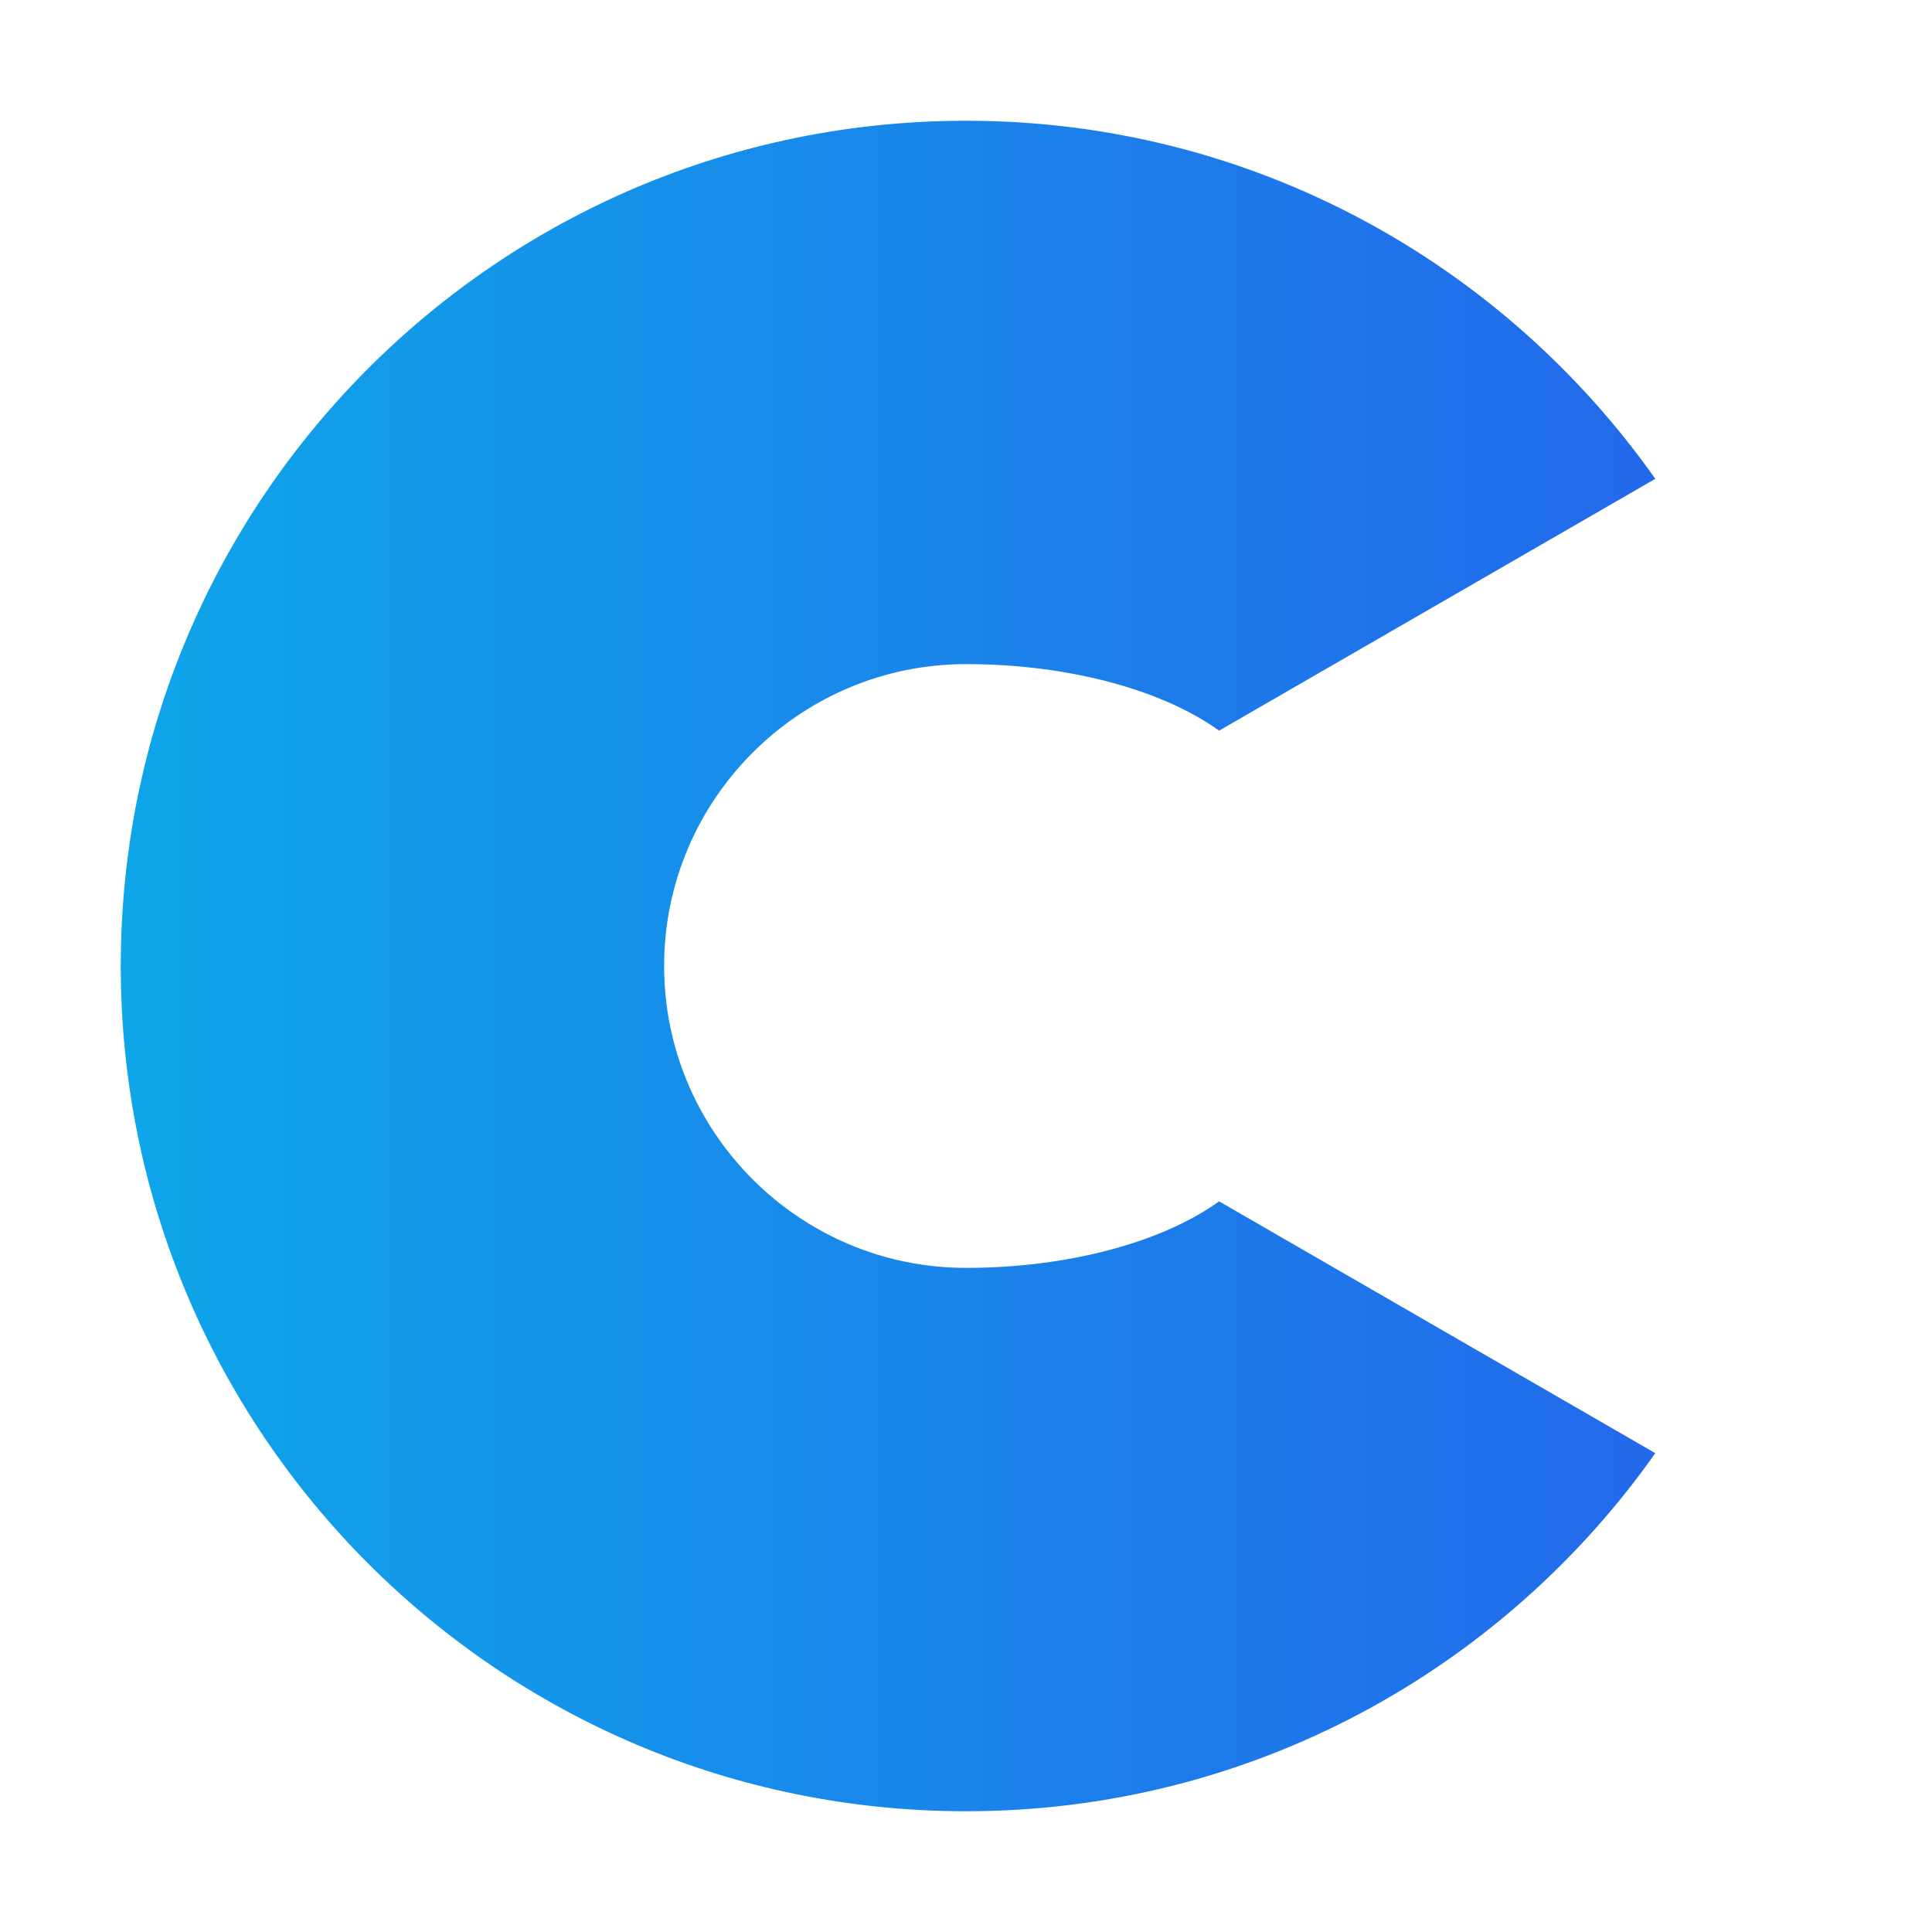 <svg width="32" height="32" viewBox="0 0 32 32" fill="none" xmlns="http://www.w3.org/2000/svg">
  <path d="M16 2C8.268 2 2 8.268 2 16s6.268 14 14 14c4.72 0 8.884-2.342 11.417-5.931l-7.225-4.171C19.266 20.566 17.716 21 16 21c-2.757 0-5-2.243-5-5s2.243-5 5-5c1.716 0 3.266 0.434 4.192 1.102l7.225-4.171C24.884 4.342 20.72 2 16 2z" fill="url(#paint0_linear)"/>
  <defs>
    <linearGradient id="paint0_linear" x1="2" y1="16" x2="30" y2="16" gradientUnits="userSpaceOnUse">
      <stop stop-color="#0ea5e9"/>
      <stop offset="1" stop-color="#2563eb"/>
    </linearGradient>
  </defs>
</svg>